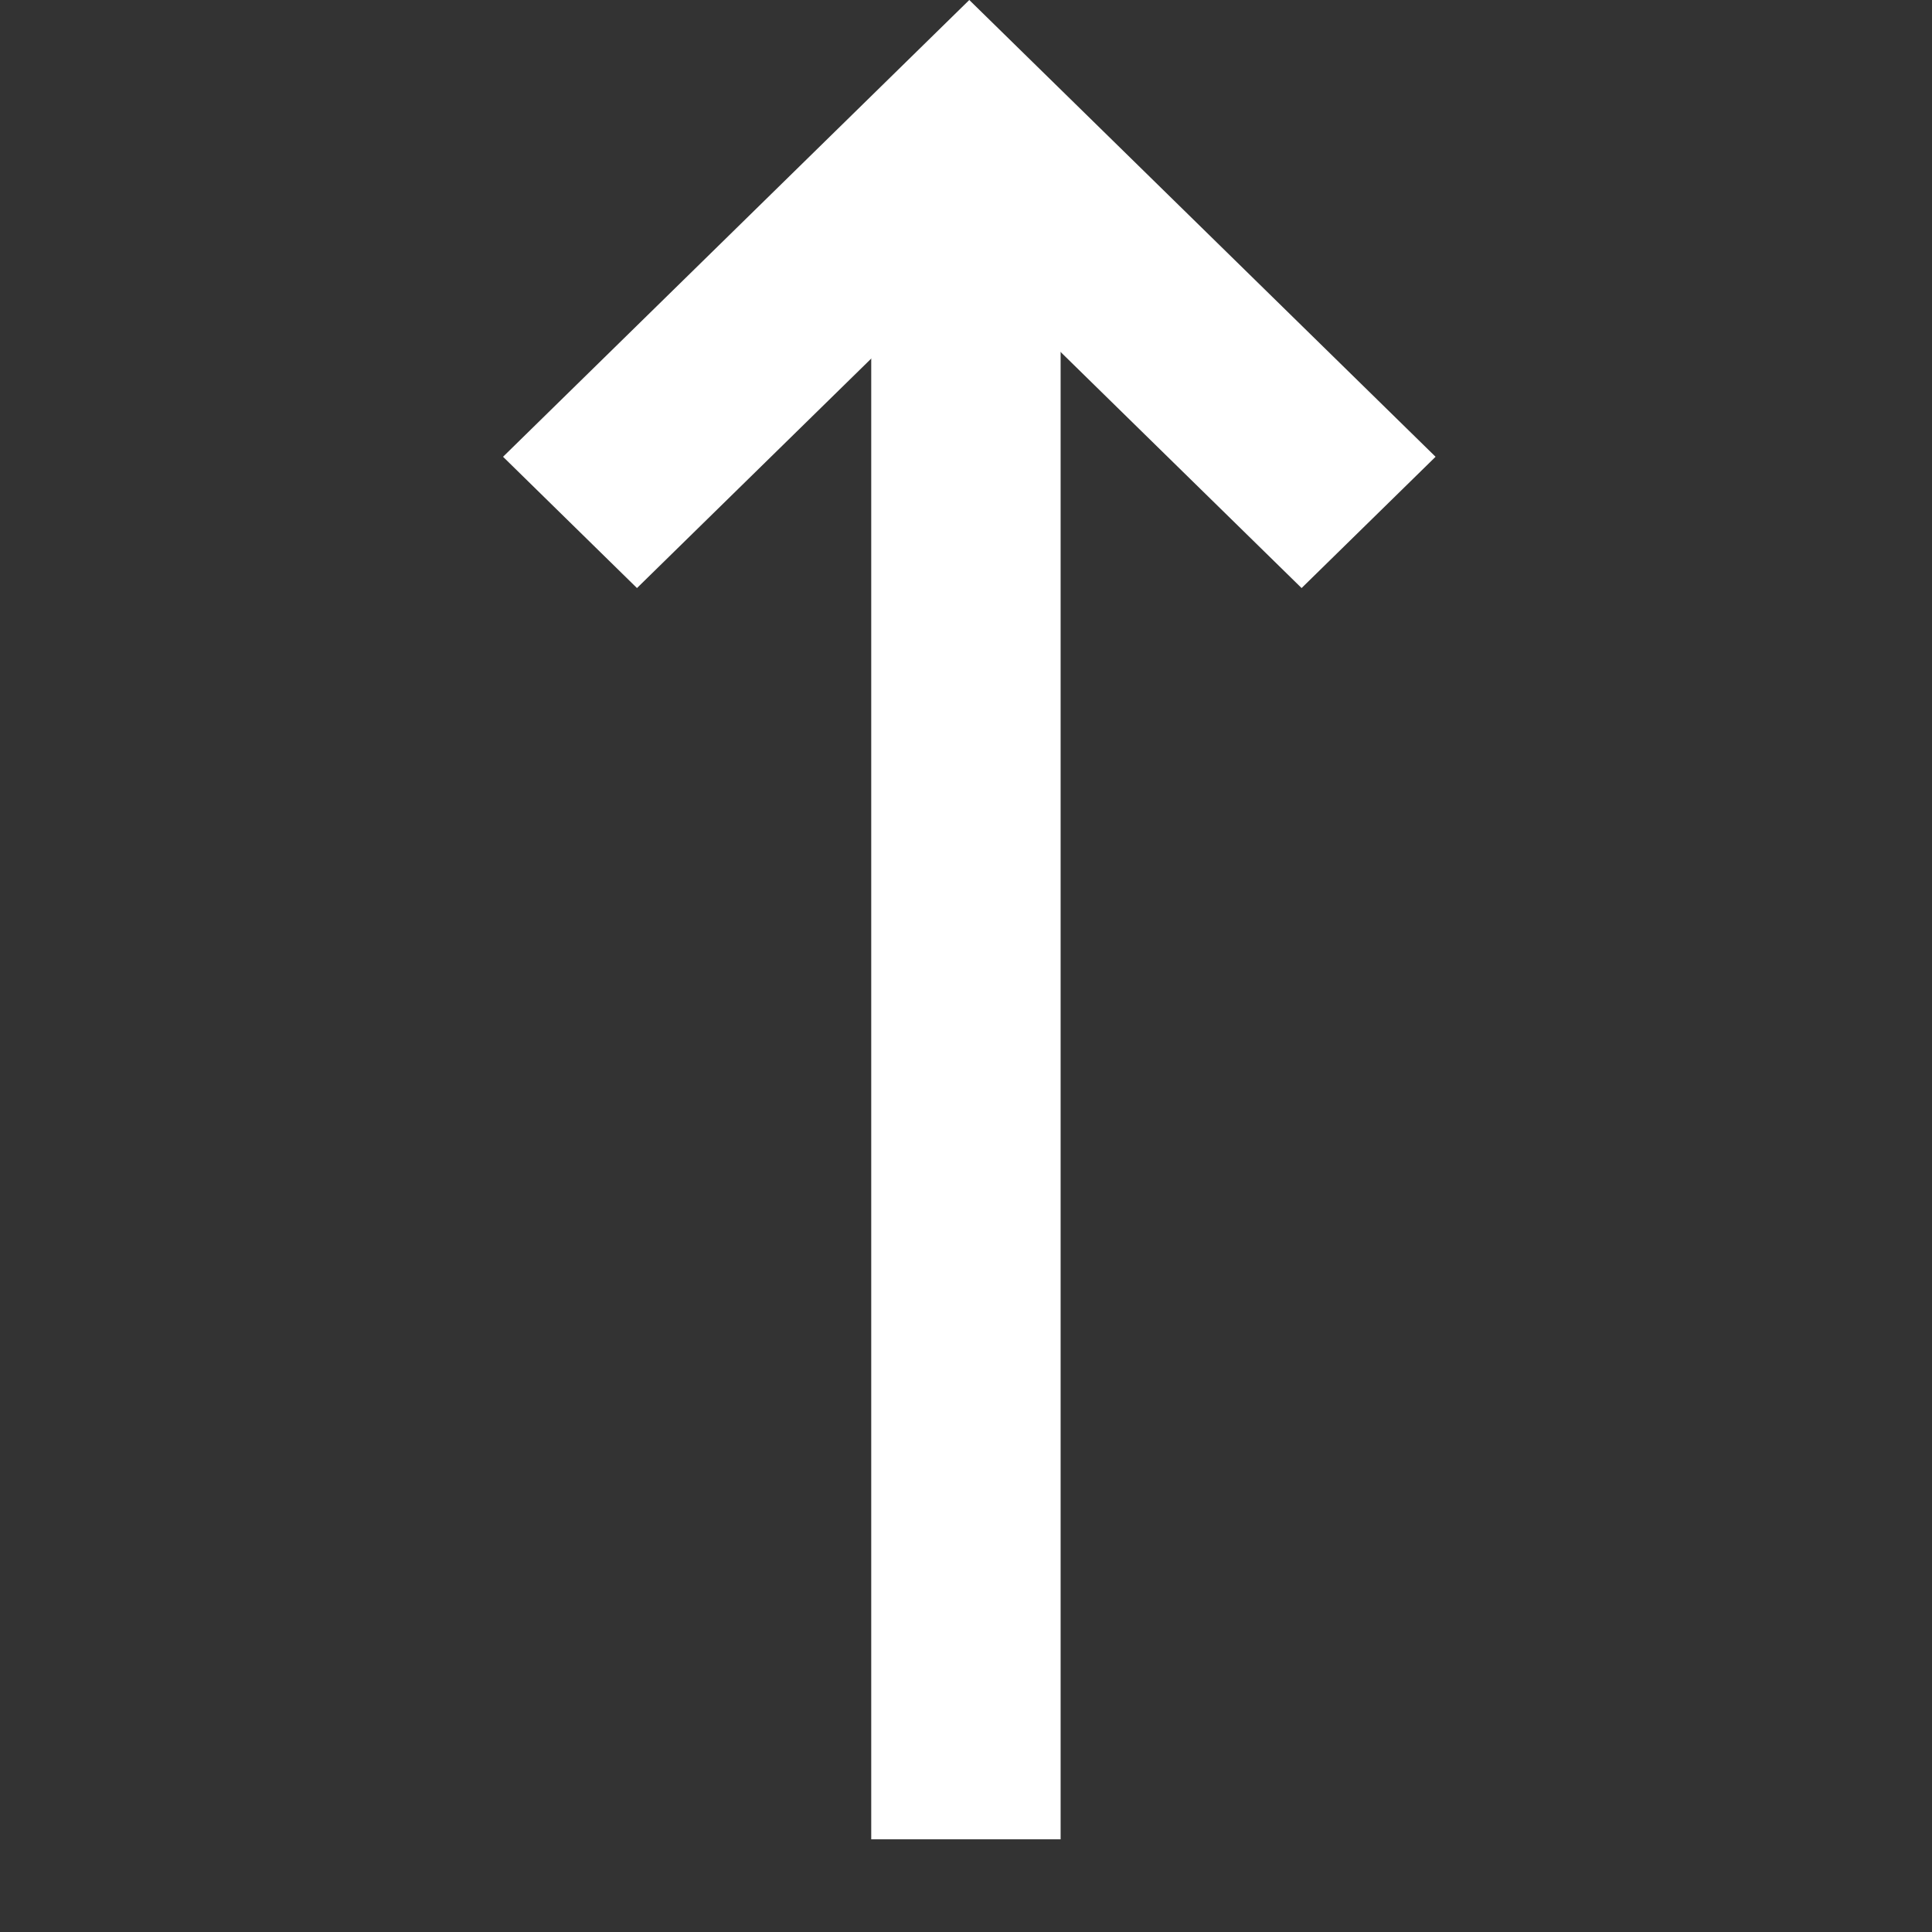 <svg width="40" height="40" viewBox="0 0 40 40" fill="none" xmlns="http://www.w3.org/2000/svg">
<rect x="0" y="0" width="40" height="40" fill="#333333" stroke="none"/>
<path d="M18.038 2.704L18.038 38.081L21.959 38.081L21.959 2.704L18.038 2.704Z" fill="white"/>
<path d="M29.722 9.457L26.948 12.175L20.068 5.435L13.188 12.175L10.415 9.457L20.068 0L29.722 9.457Z" fill="white"/>
</svg>
